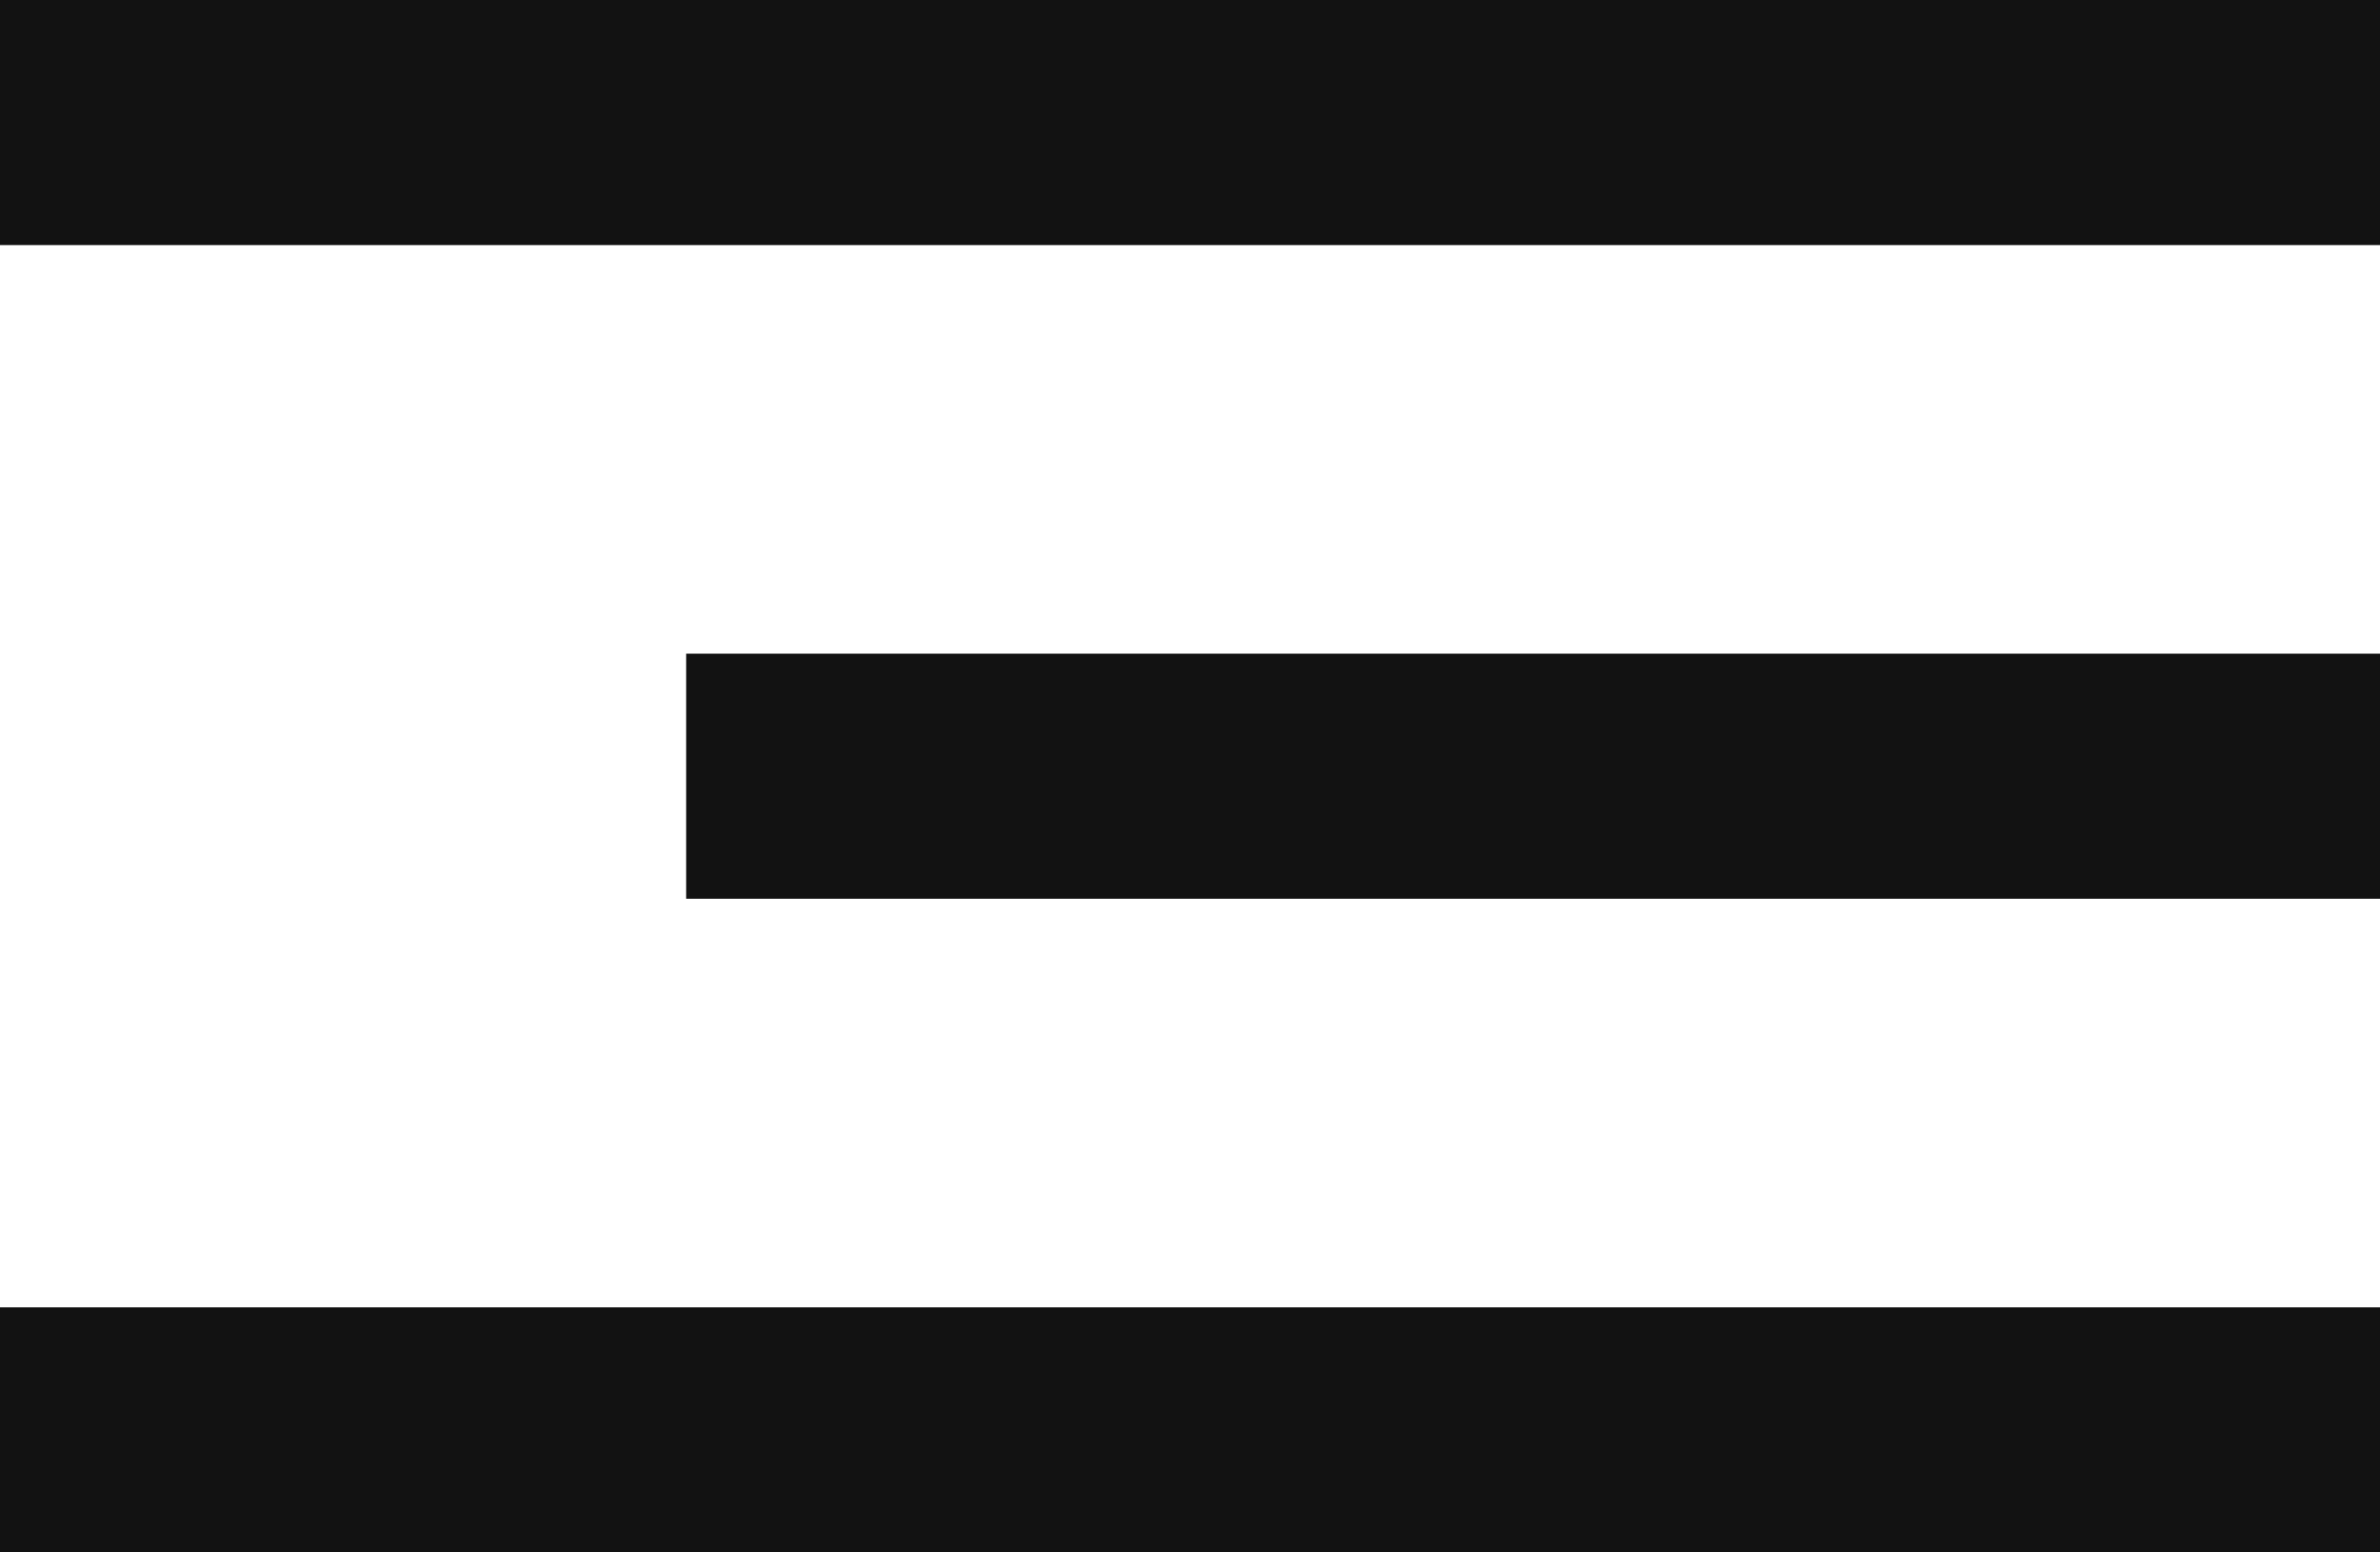 <svg height="15" viewBox="0 0 23 15" width="23" xmlns="http://www.w3.org/2000/svg"><path d="m2 19h23v-2.368h-23zm6.631-6.316h16.369v-2.368h-16.369zm-6.631-8.684v2.368h23v-2.368z" fill="#121212" transform="translate(-2 -4)"/></svg>